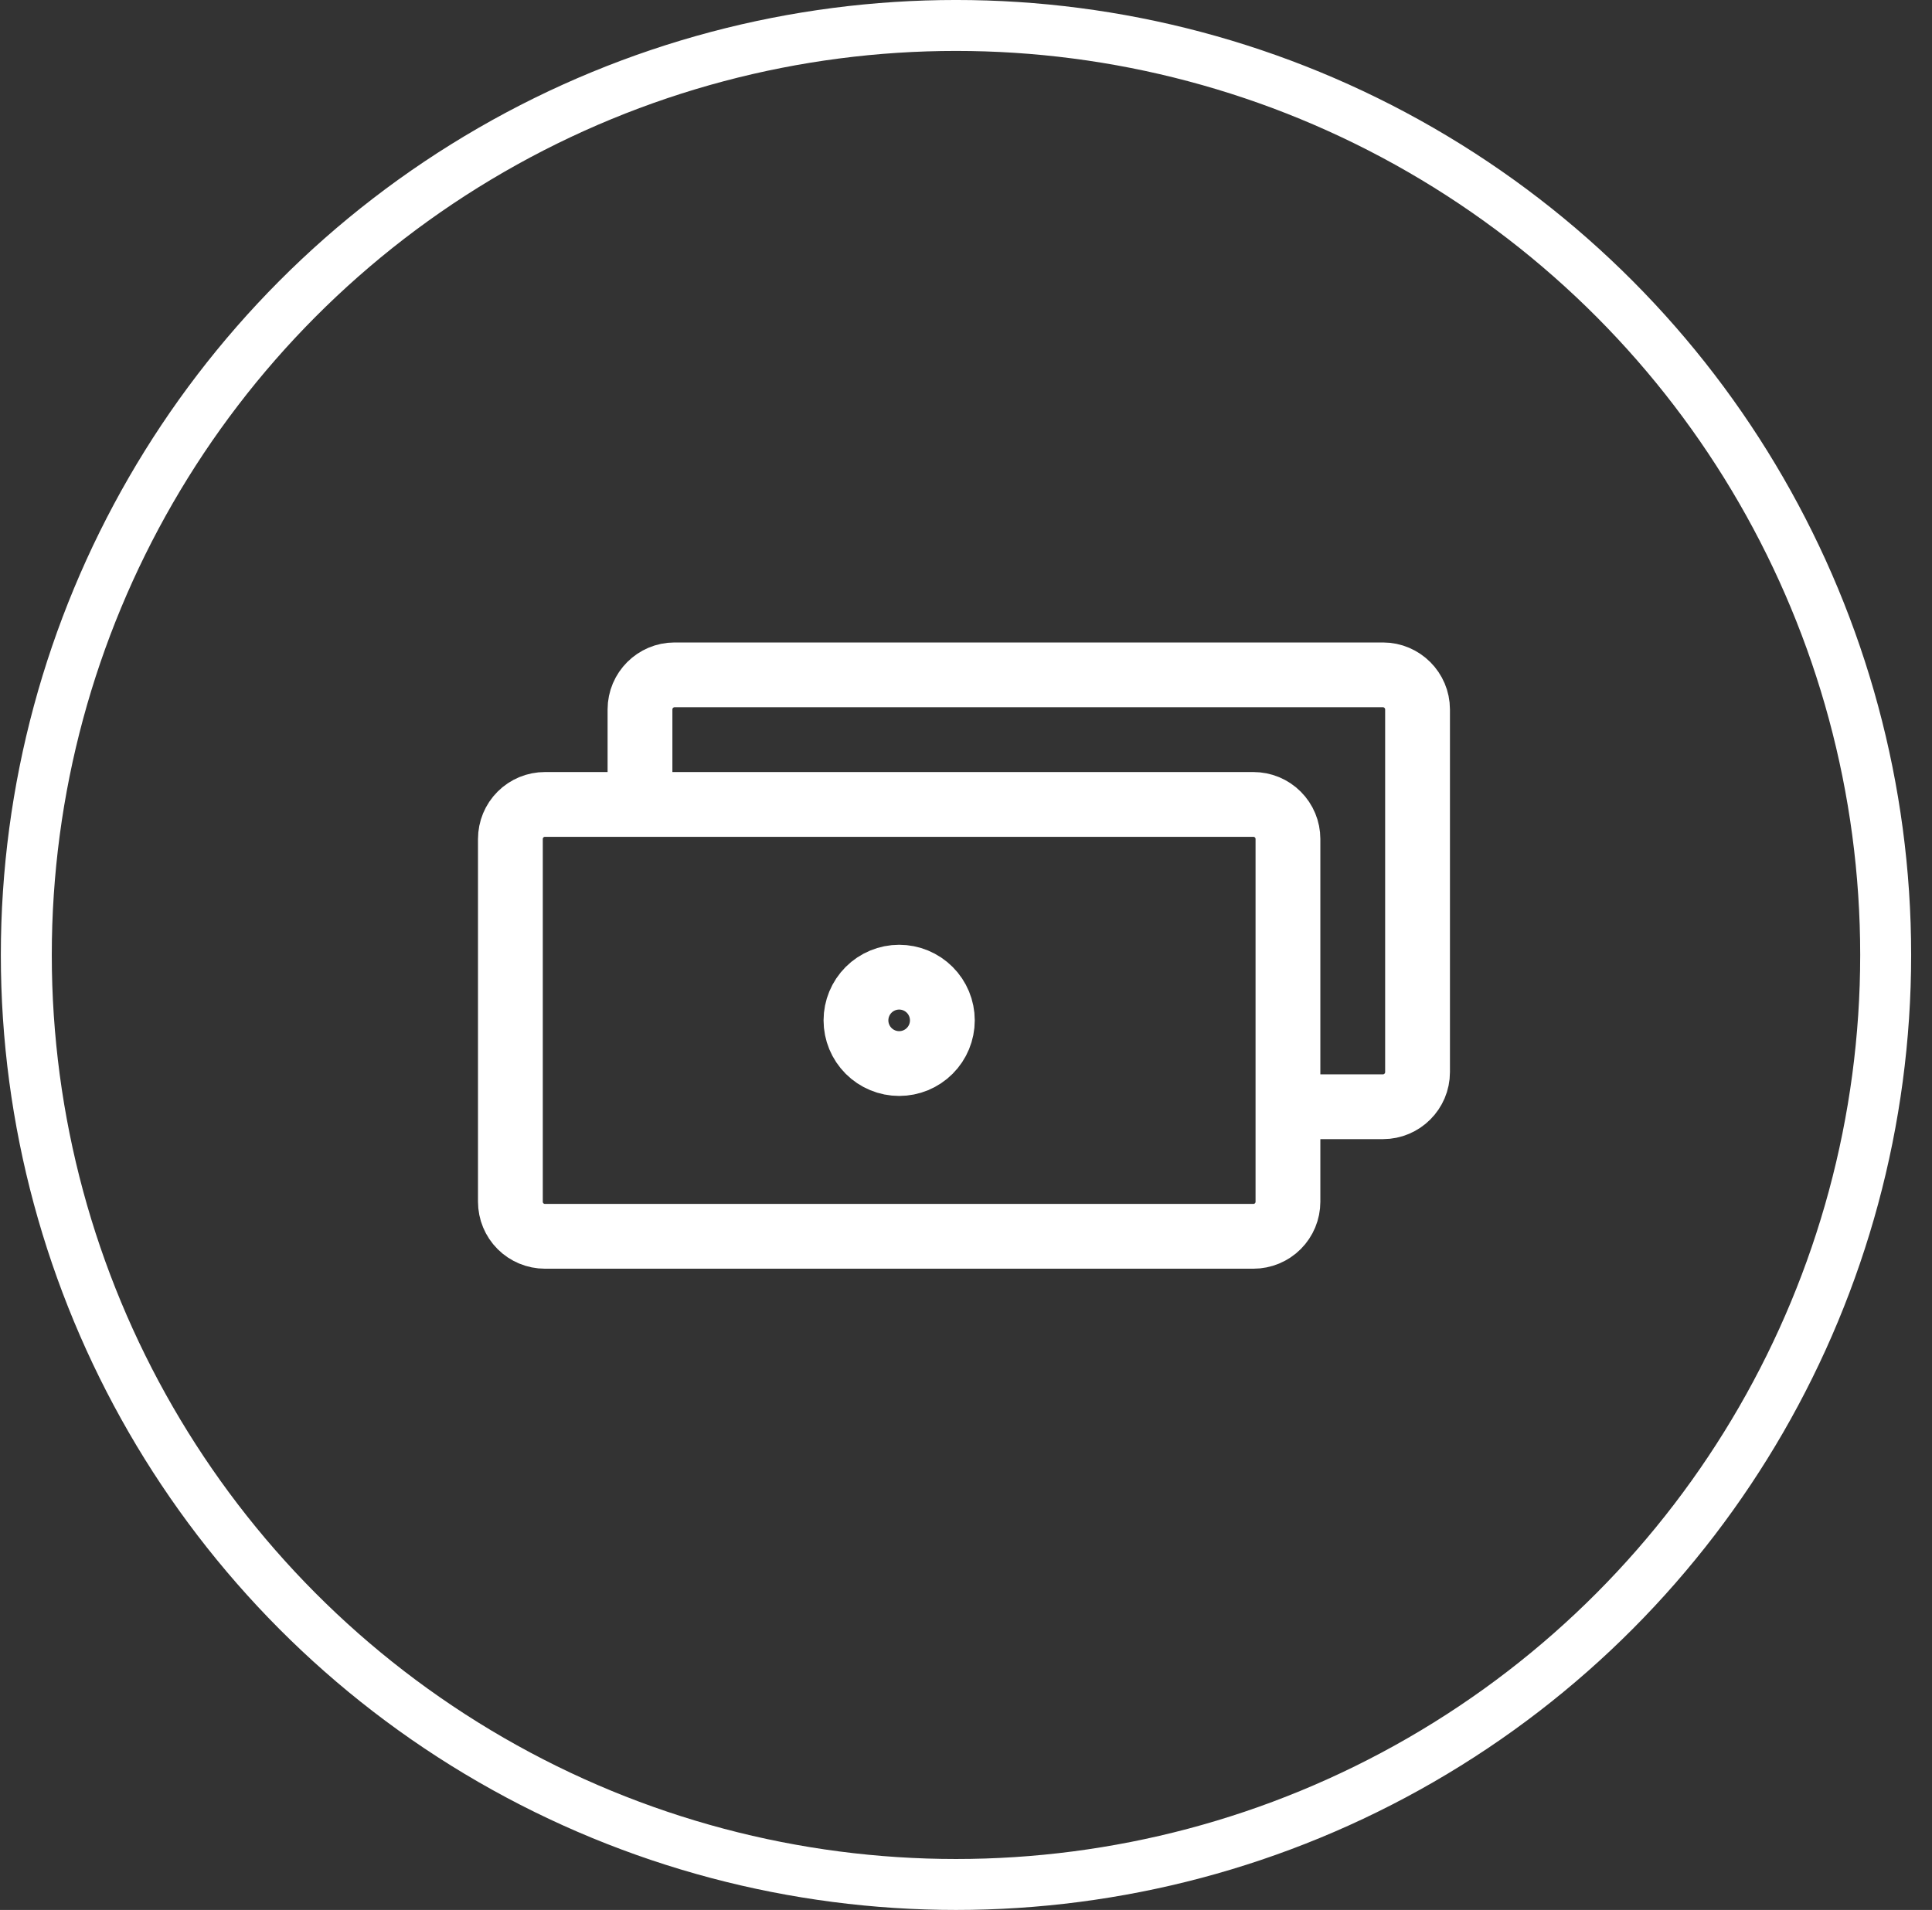 <svg width="89" height="88" viewBox="0 0 89 88" fill="none" xmlns="http://www.w3.org/2000/svg">
<rect x="0" y="0" width="89" height="88" fill="#333333" stroke="none"/>
<circle cx="44.039" cy="44" r="42.827" stroke="white" stroke-width="2.347"/>
<path d="M29.482 37.064V32.686C29.482 31.81 30.198 31.094 31.073 31.094H63.709C64.584 31.094 65.301 31.81 65.301 32.686V49.401C65.301 50.277 64.584 50.993 63.709 50.993H59.331M25.104 37.064H57.739C58.161 37.064 58.566 37.231 58.864 37.53C59.163 37.828 59.331 38.233 59.331 38.656V55.371C59.331 55.793 59.163 56.198 58.864 56.497C58.566 56.795 58.161 56.963 57.739 56.963H25.104C24.681 56.963 24.276 56.795 23.978 56.497C23.679 56.198 23.512 55.793 23.512 55.371V38.656C23.512 38.233 23.679 37.828 23.978 37.53C24.276 37.231 24.681 37.064 25.104 37.064ZM43.411 47.013C43.411 47.541 43.202 48.047 42.828 48.42C42.455 48.794 41.949 49.003 41.421 49.003C40.894 49.003 40.387 48.794 40.014 48.42C39.641 48.047 39.431 47.541 39.431 47.013C39.431 46.486 39.641 45.979 40.014 45.606C40.387 45.233 40.894 45.023 41.421 45.023C41.949 45.023 42.455 45.233 42.828 45.606C43.202 45.979 43.411 46.486 43.411 47.013Z" stroke="white" stroke-width="2.985" stroke-miterlimit="10" stroke-linejoin="round"/>
</svg>
